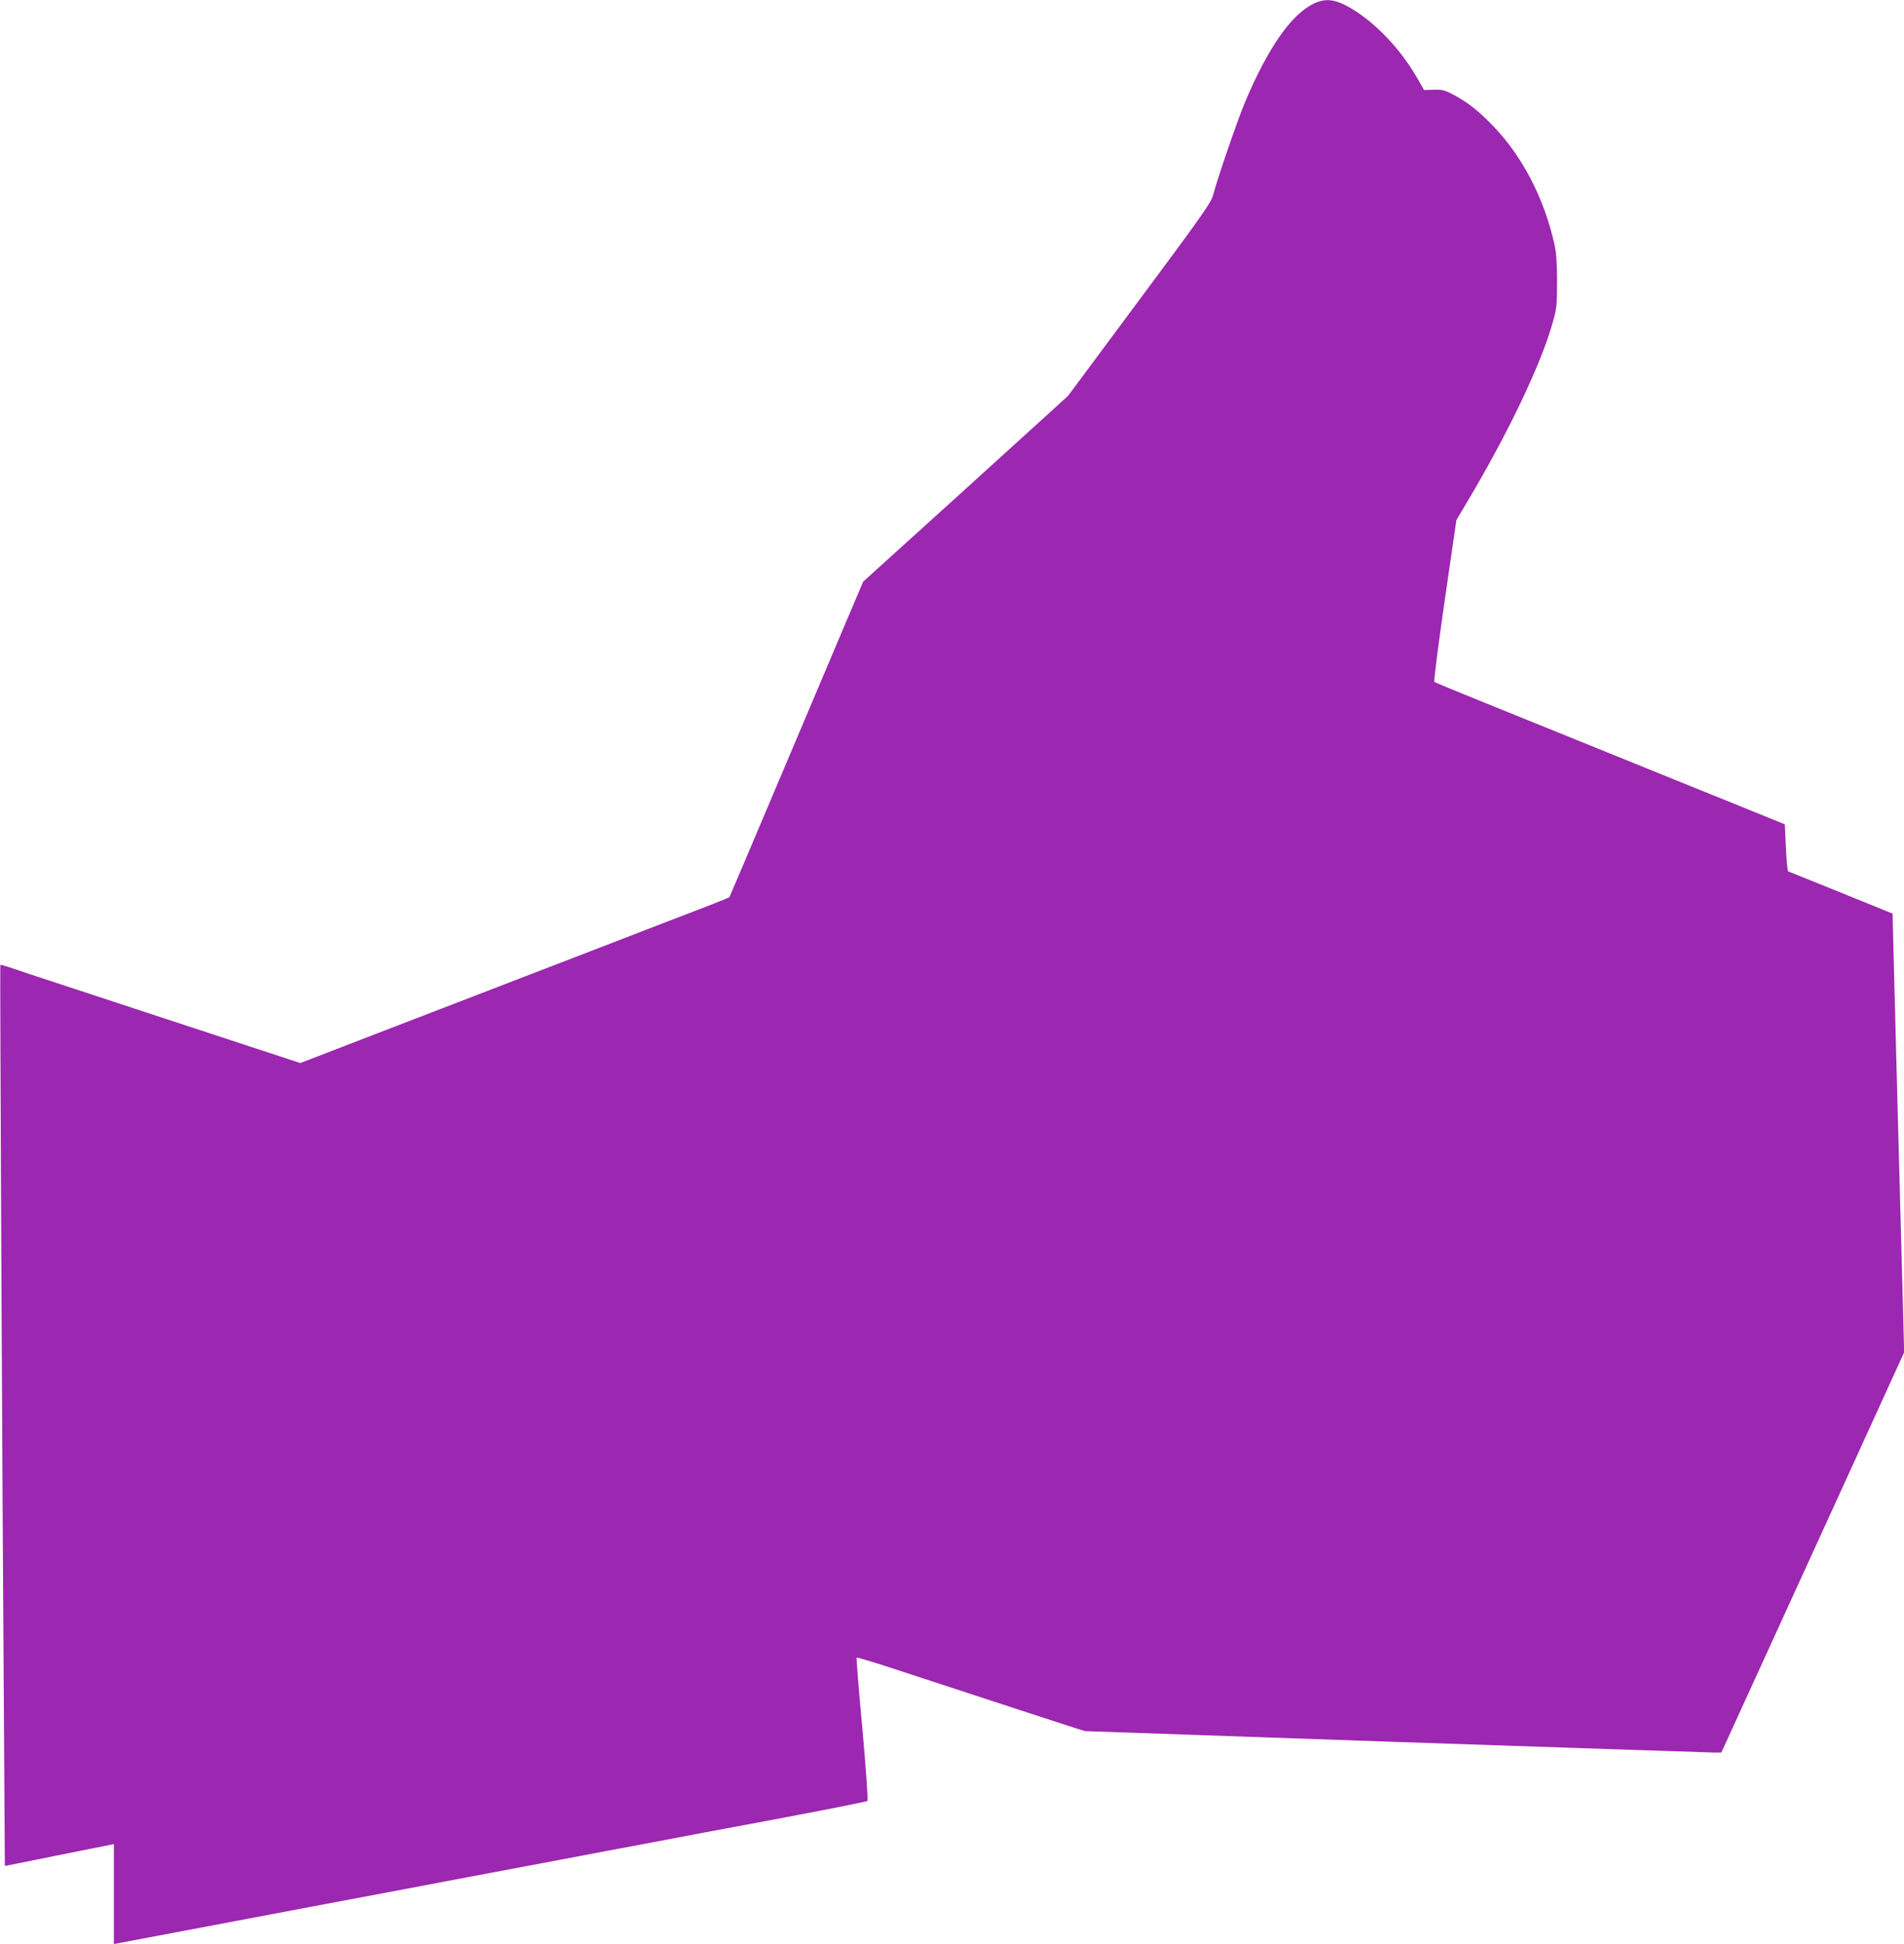 <?xml version="1.0" standalone="no"?>
<!DOCTYPE svg PUBLIC "-//W3C//DTD SVG 20010904//EN"
 "http://www.w3.org/TR/2001/REC-SVG-20010904/DTD/svg10.dtd">
<svg version="1.0" xmlns="http://www.w3.org/2000/svg"
 width="1254pt" height="1280pt" viewBox="0 0 1254 1280"
 preserveAspectRatio="xMidYMid meet">
<g transform="translate(0,1280) scale(0.1,-0.1)"
fill="#9c27b0" stroke="none">
<path d="M8652 12776 c-147 -71 -300 -289 -451 -646 -52 -123 -186 -515 -212
-617 -11 -45 -79 -142 -484 -686 l-471 -634 -674 -612 -675 -611 -116 -273
c-63 -149 -261 -616 -439 -1037 -178 -421 -325 -767 -326 -768 -1 -2 -76 -32
-166 -67 -90 -34 -338 -130 -553 -213 -874 -337 -1241 -478 -1664 -641 l-443
-171 -597 196 c-328 108 -747 245 -931 306 -184 60 -359 118 -389 129 -30 10
-57 17 -59 15 -3 -4 12 -3278 24 -4987 l6 -946 359 72 359 72 0 -329 0 -330
27 6 c16 3 363 69 773 146 410 78 863 163 1007 190 279 53 574 109 1133 214
190 36 464 88 610 115 146 28 522 99 835 157 314 59 574 111 578 115 5 4 -10
217 -33 473 -24 257 -41 469 -38 471 2 2 71 -18 154 -44 913 -299 1145 -375
1239 -405 l110 -35 2045 -71 c1125 -38 2068 -70 2096 -70 l51 0 166 363 c91
199 362 792 602 1317 l436 955 -15 565 c-13 457 -48 1799 -59 2229 l-2 95
-340 138 c-187 75 -343 139 -348 140 -4 2 -11 72 -15 157 l-7 153 -340 138
c-187 75 -558 226 -825 334 -267 108 -631 256 -810 328 -179 72 -329 134 -333
138 -5 4 26 245 68 536 l77 529 62 105 c274 458 494 917 572 1195 26 92 29
114 29 270 0 122 -5 191 -17 245 -66 298 -207 573 -396 772 -101 106 -172 162
-267 213 -61 32 -76 36 -132 34 l-64 -2 -42 74 c-111 194 -273 365 -438 464
-104 61 -167 69 -247 31z"/>
</g>
</svg>
